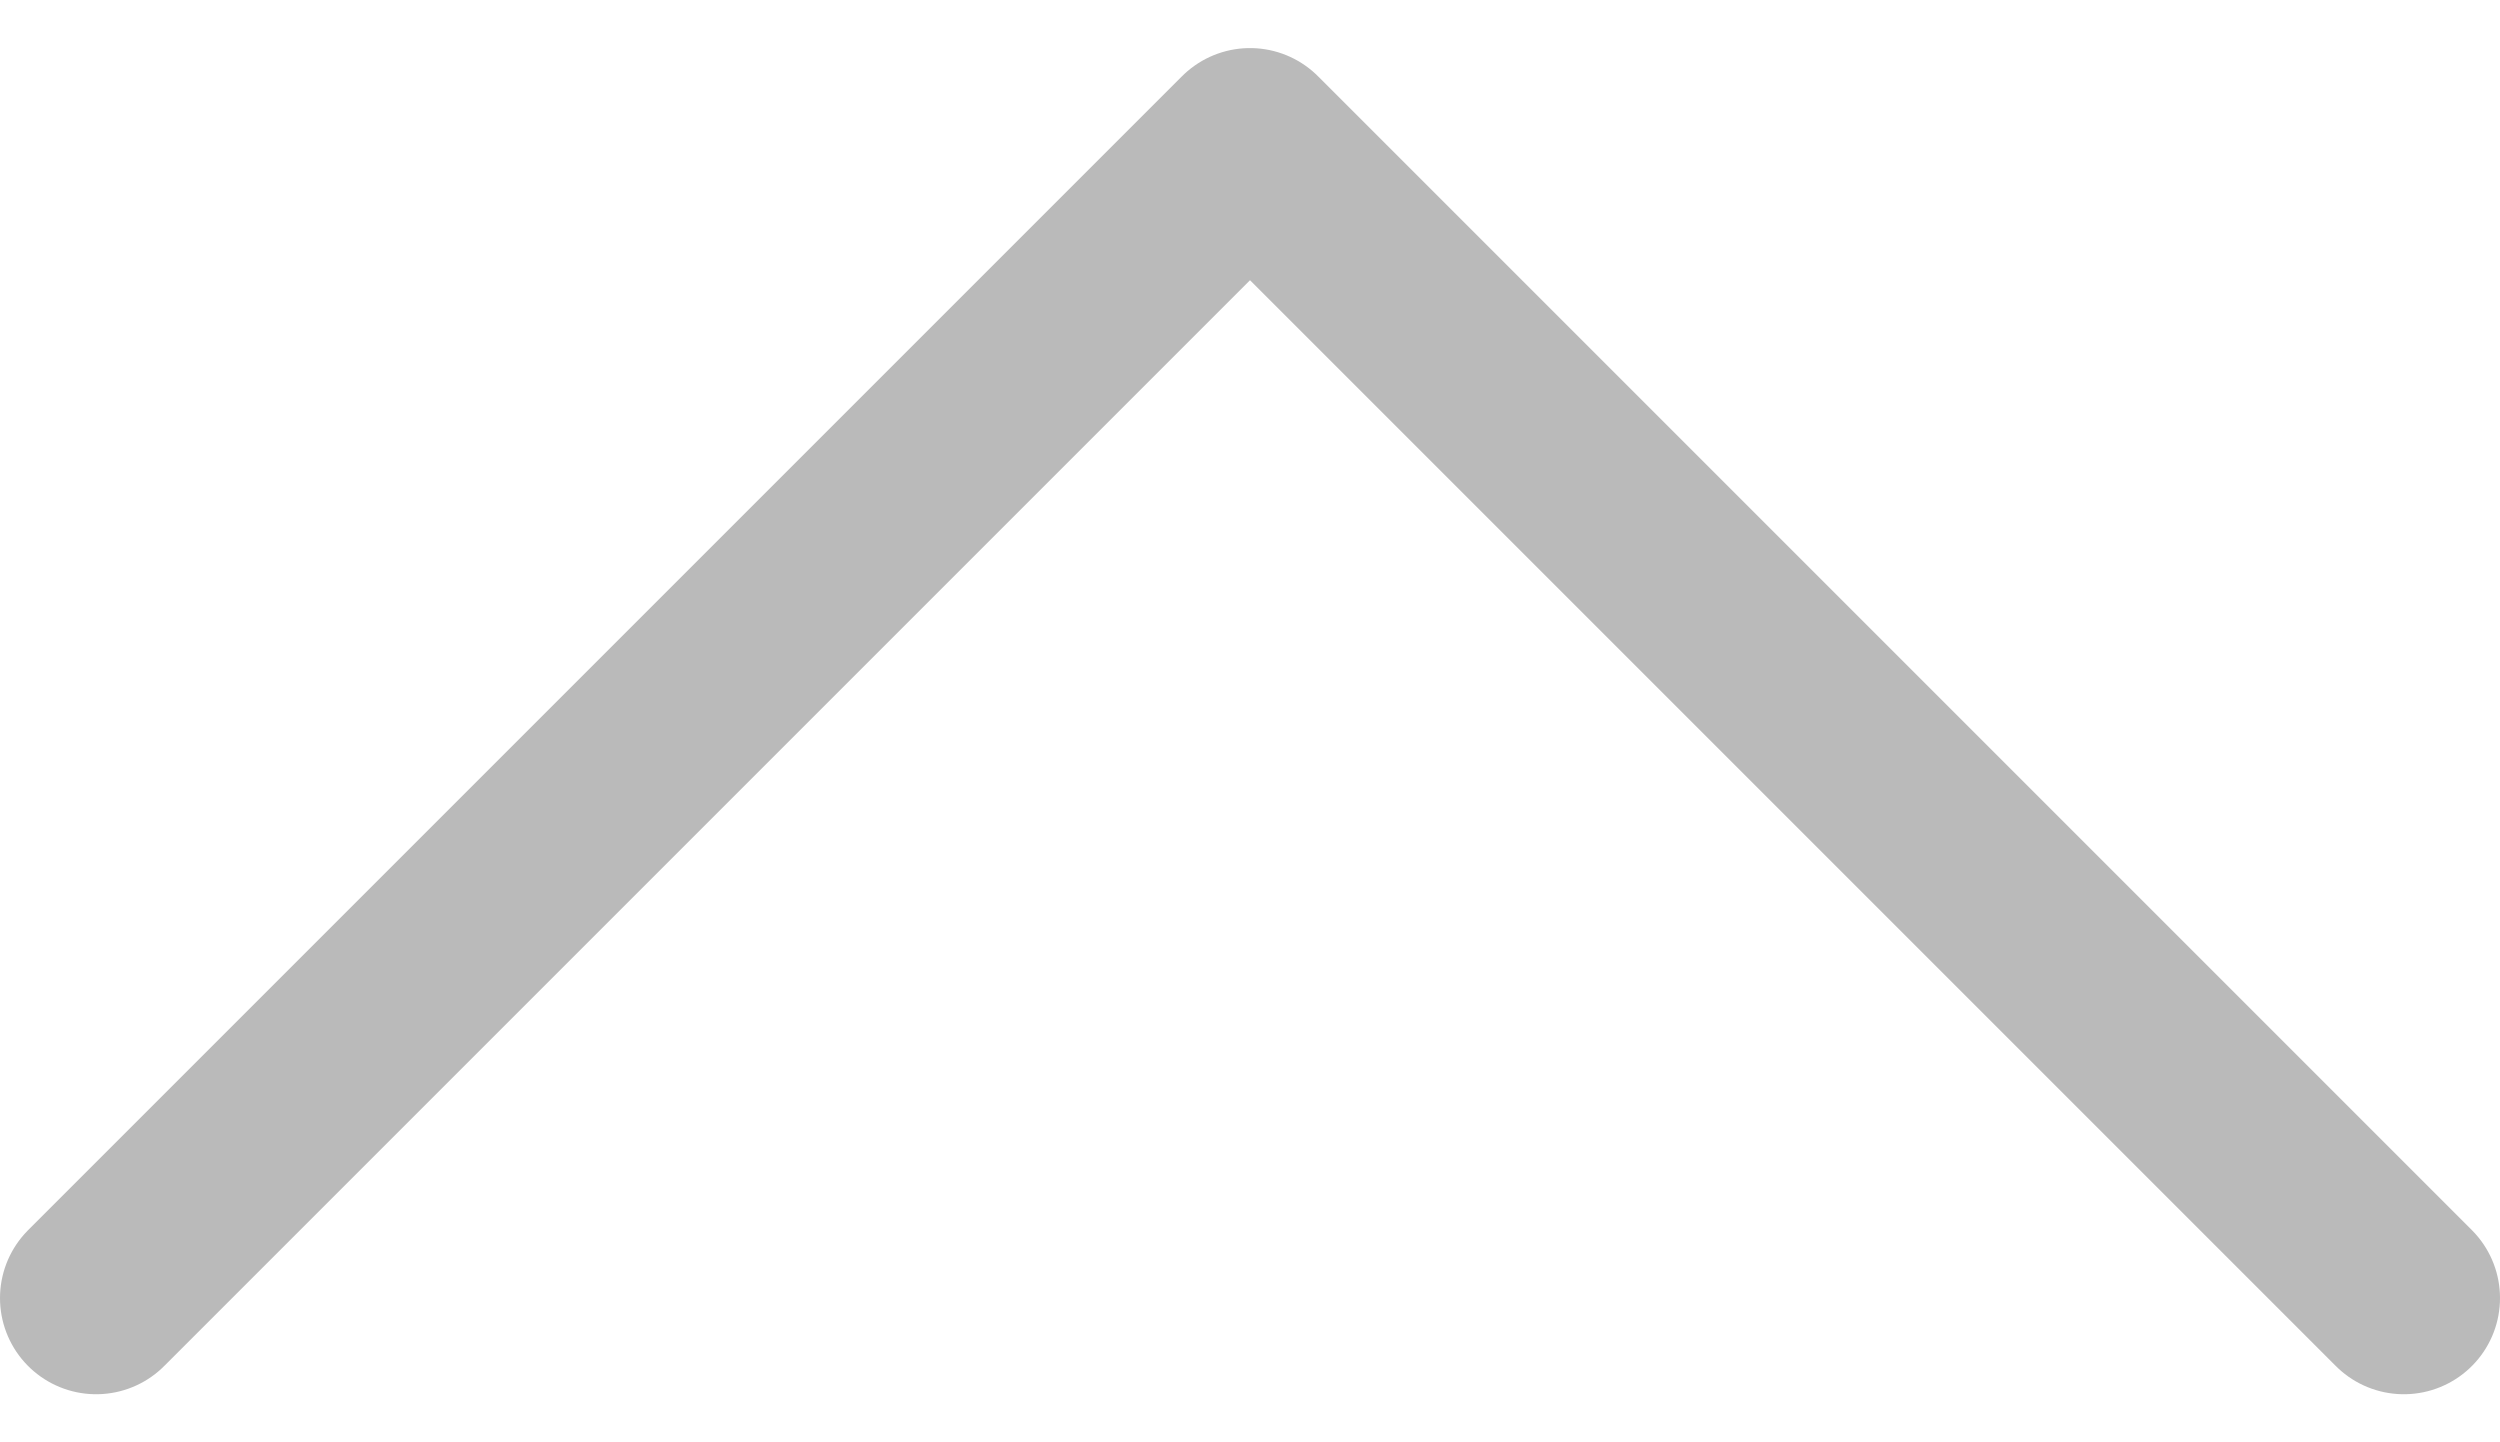 <svg width="26" height="15" viewBox="0 0 26 15" fill="none" xmlns="http://www.w3.org/2000/svg">
<path id="Icon" d="M25 13.5L13 1.5L1 13.5" stroke="#BABABA" stroke-width="2" stroke-linecap="round" stroke-linejoin="round"/>
</svg>
